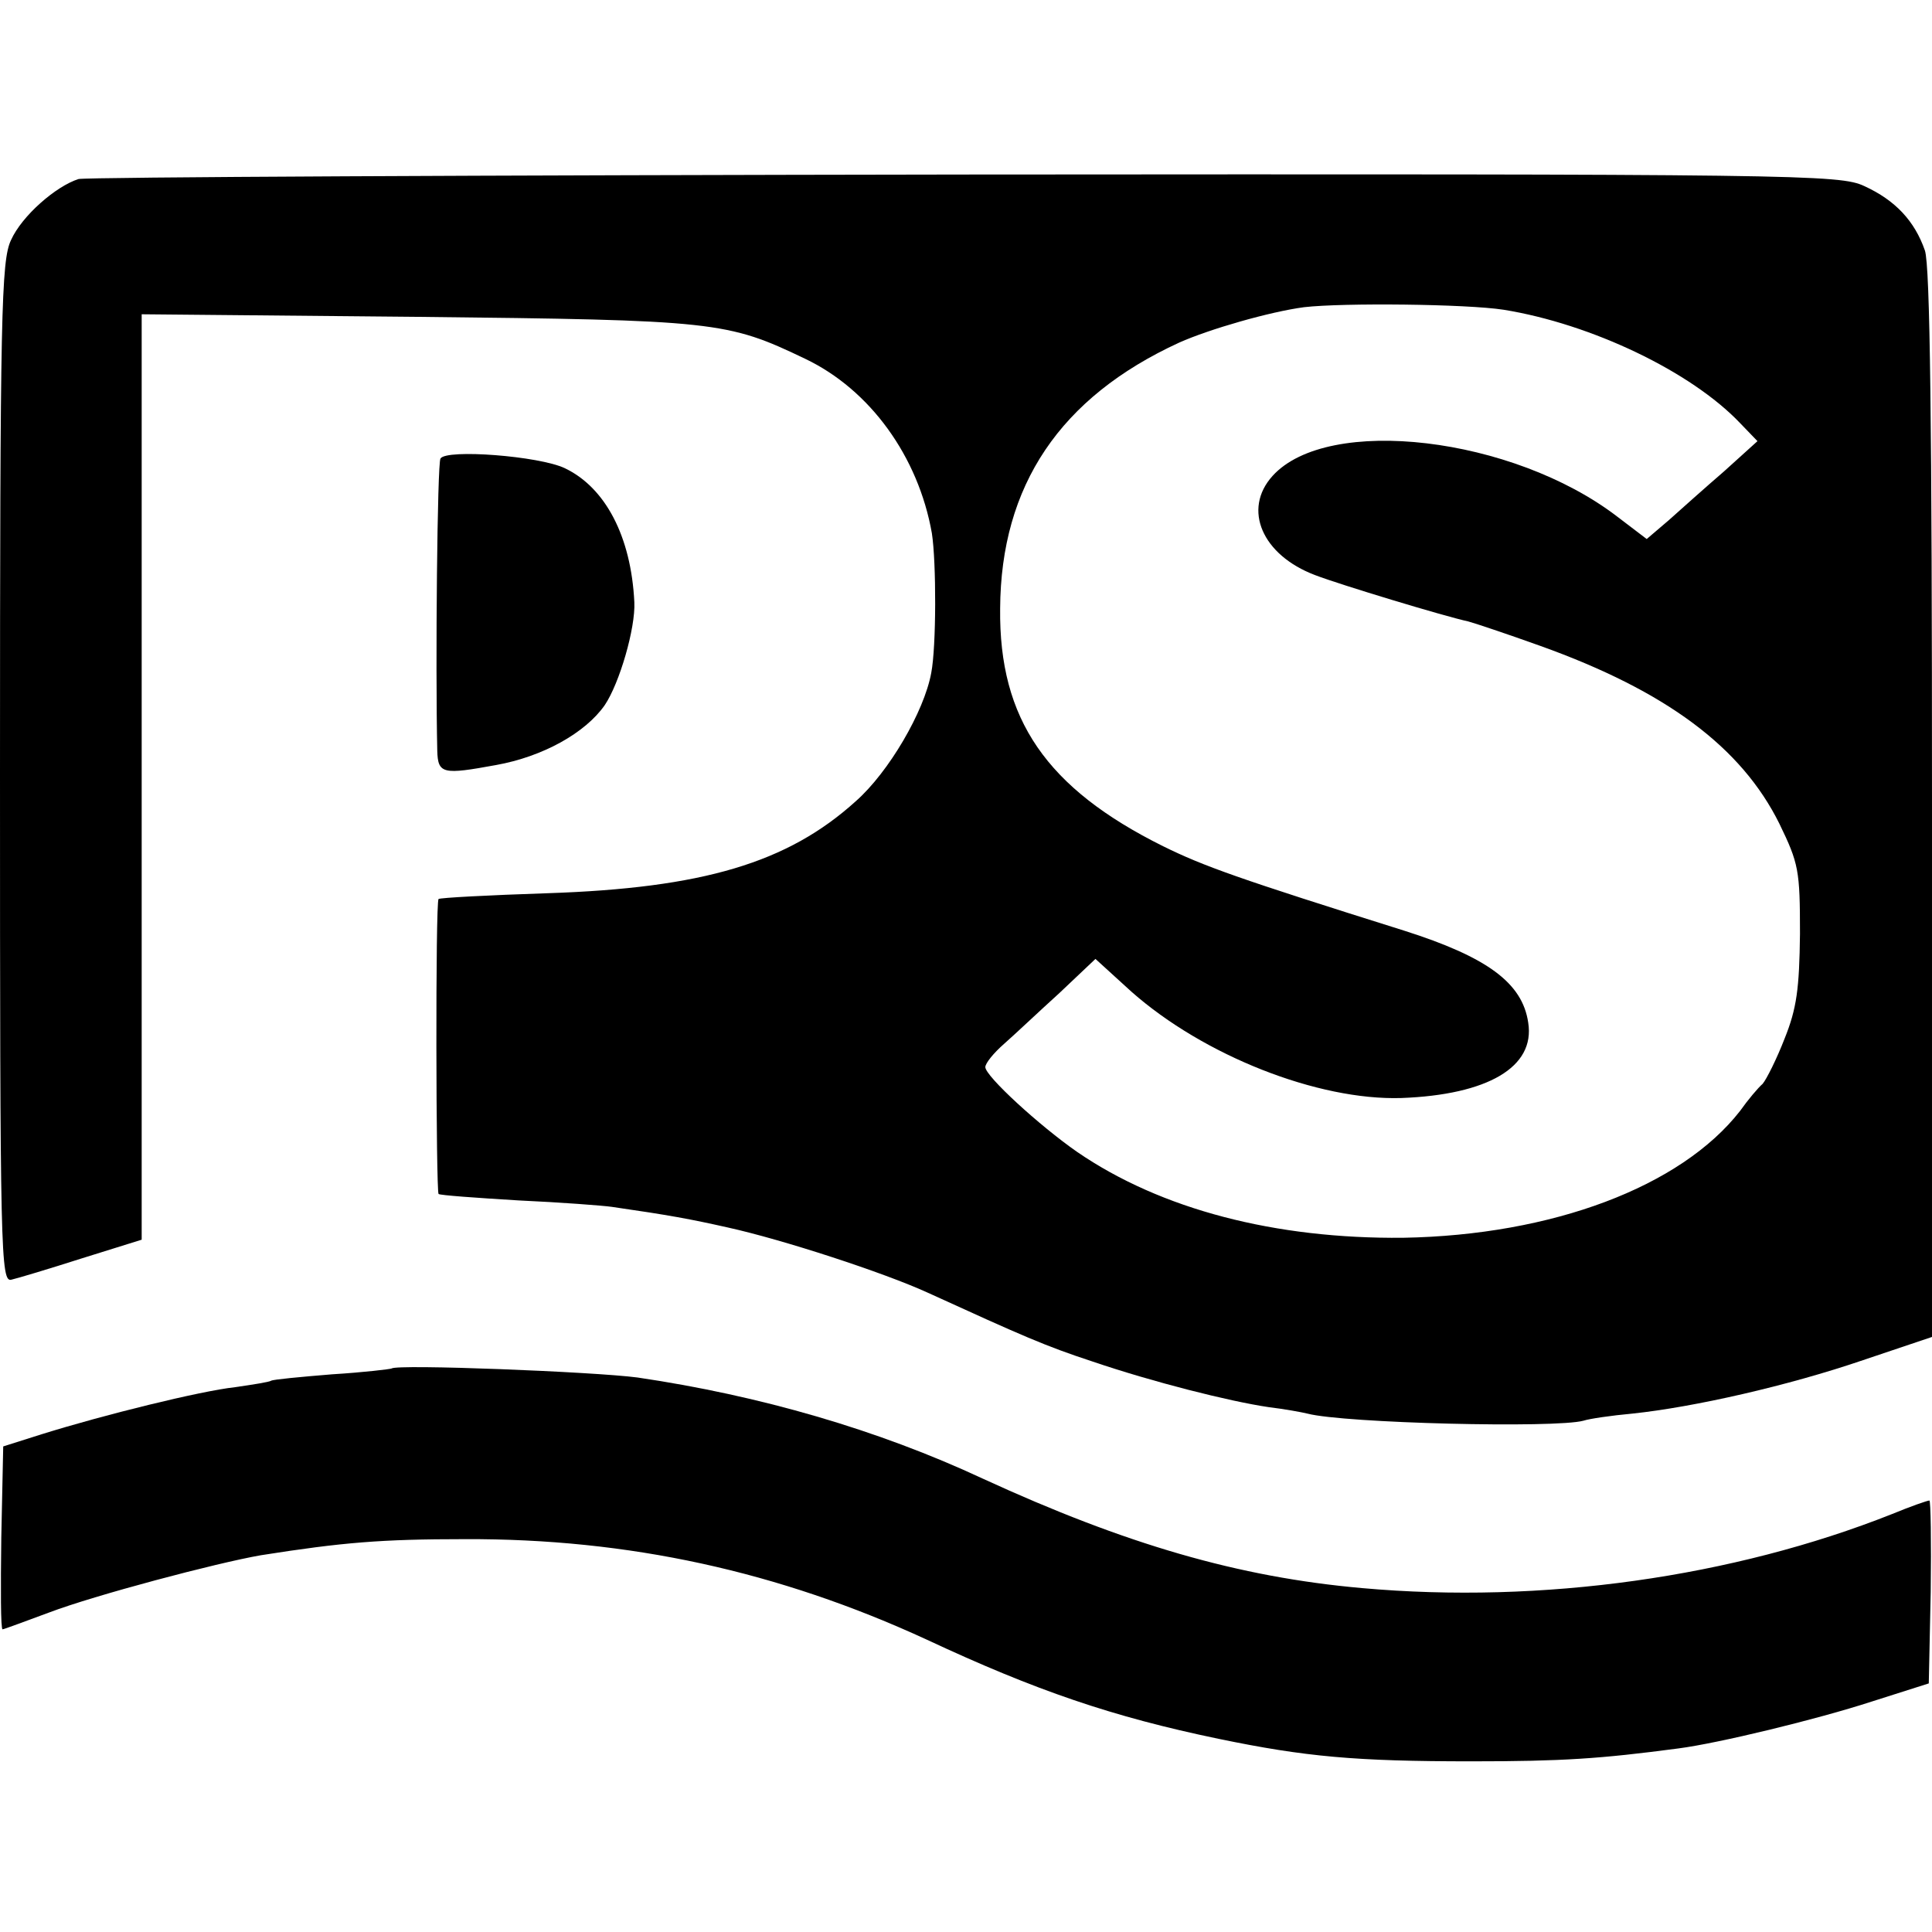 <?xml version="1.0" standalone="no"?>
<!DOCTYPE svg PUBLIC "-//W3C//DTD SVG 20010904//EN"
 "http://www.w3.org/TR/2001/REC-SVG-20010904/DTD/svg10.dtd">
<svg version="1.0" xmlns="http://www.w3.org/2000/svg"
 width="300pt" height="300pt" viewBox="0 0 300 300"
 preserveAspectRatio="xMidYMid meet">
<g transform="translate(0,300) scale(0.1,-0.1)"
fill="#000000" stroke="none">
<path d="M122 2722 c-35 -11 -88 -57 -105 -95 -15 -32 -17 -112 -17 -827 0
-750 1 -792 18 -787 9 2 59 17 109 33 l93 29 0 718 0 719 428 -4 c463 -5 481
-7 602 -65 101 -48 176 -152 197 -271 7 -45 7 -176 -1 -217 -11 -60 -66 -154
-117 -199 -106 -96 -238 -135 -479 -143 -91 -3 -167 -7 -169 -9 -5 -4 -4 -454
0 -458 2 -2 58 -6 124 -10 66 -3 131 -8 145 -10 90 -13 122 -19 180 -32 86
-19 242 -70 310 -101 149 -68 183 -83 256 -107 94 -32 213 -62 274 -71 25 -3
52 -8 60 -10 57 -15 386 -23 429 -11 9 3 43 8 76 11 95 10 241 43 358 83 l107
36 0 826 c0 592 -3 837 -11 861 -16 46 -46 78 -94 100 -38 18 -98 19 -1395 18
-745 -1 -1365 -4 -1378 -7z m2213 -203 c136 -22 291 -96 367 -176 l27 -28 -52
-47 c-29 -25 -67 -59 -86 -76 l-34 -29 -46 35 c-162 124 -449 158 -535 63 -47
-52 -16 -123 66 -154 39 -15 201 -64 238 -72 8 -2 59 -19 112 -38 195 -70 312
-157 371 -276 30 -62 32 -72 32 -171 -1 -85 -5 -116 -24 -163 -12 -31 -28 -63
-34 -70 -7 -6 -23 -25 -35 -42 -92 -118 -292 -193 -523 -197 -199 -2 -376 44
-506 133 -59 41 -143 118 -143 132 0 6 13 22 29 36 16 14 54 50 86 79 l56 53
56 -51 c112 -99 289 -169 419 -165 134 5 208 48 197 117 -9 62 -64 102 -193
143 -258 81 -311 100 -374 131 -181 90 -255 197 -253 369 1 191 93 328 278
413 47 21 141 48 194 55 61 7 252 5 310 -4z"/>
<path d="M684 2288 c-5 -7 -8 -322 -5 -454 1 -36 9 -37 91 -22 73 13 139 50
169 93 23 34 48 120 46 160 -5 102 -45 178 -108 208 -40 19 -184 30 -193 15z"/>
<path d="M608 875 c-2 -1 -43 -6 -92 -9 -49 -4 -92 -8 -95 -10 -3 -2 -28 -6
-56 -10 -54 -6 -204 -43 -300 -73 l-60 -19 -3 -142 c-1 -78 -1 -142 2 -142 2
0 34 12 72 26 71 27 260 77 329 89 127 20 187 25 317 25 254 1 487 -50 717
-156 169 -79 289 -120 453 -154 135 -28 213 -35 393 -35 141 0 200 4 321 20
62 8 215 45 301 73 l88 28 3 142 c1 78 0 142 -2 142 -3 0 -29 -9 -58 -21 -247
-98 -544 -140 -823 -115 -192 17 -367 68 -589 170 -163 76 -346 129 -536 157
-68 9 -374 21 -382 14z"/>
</g>
</svg>
